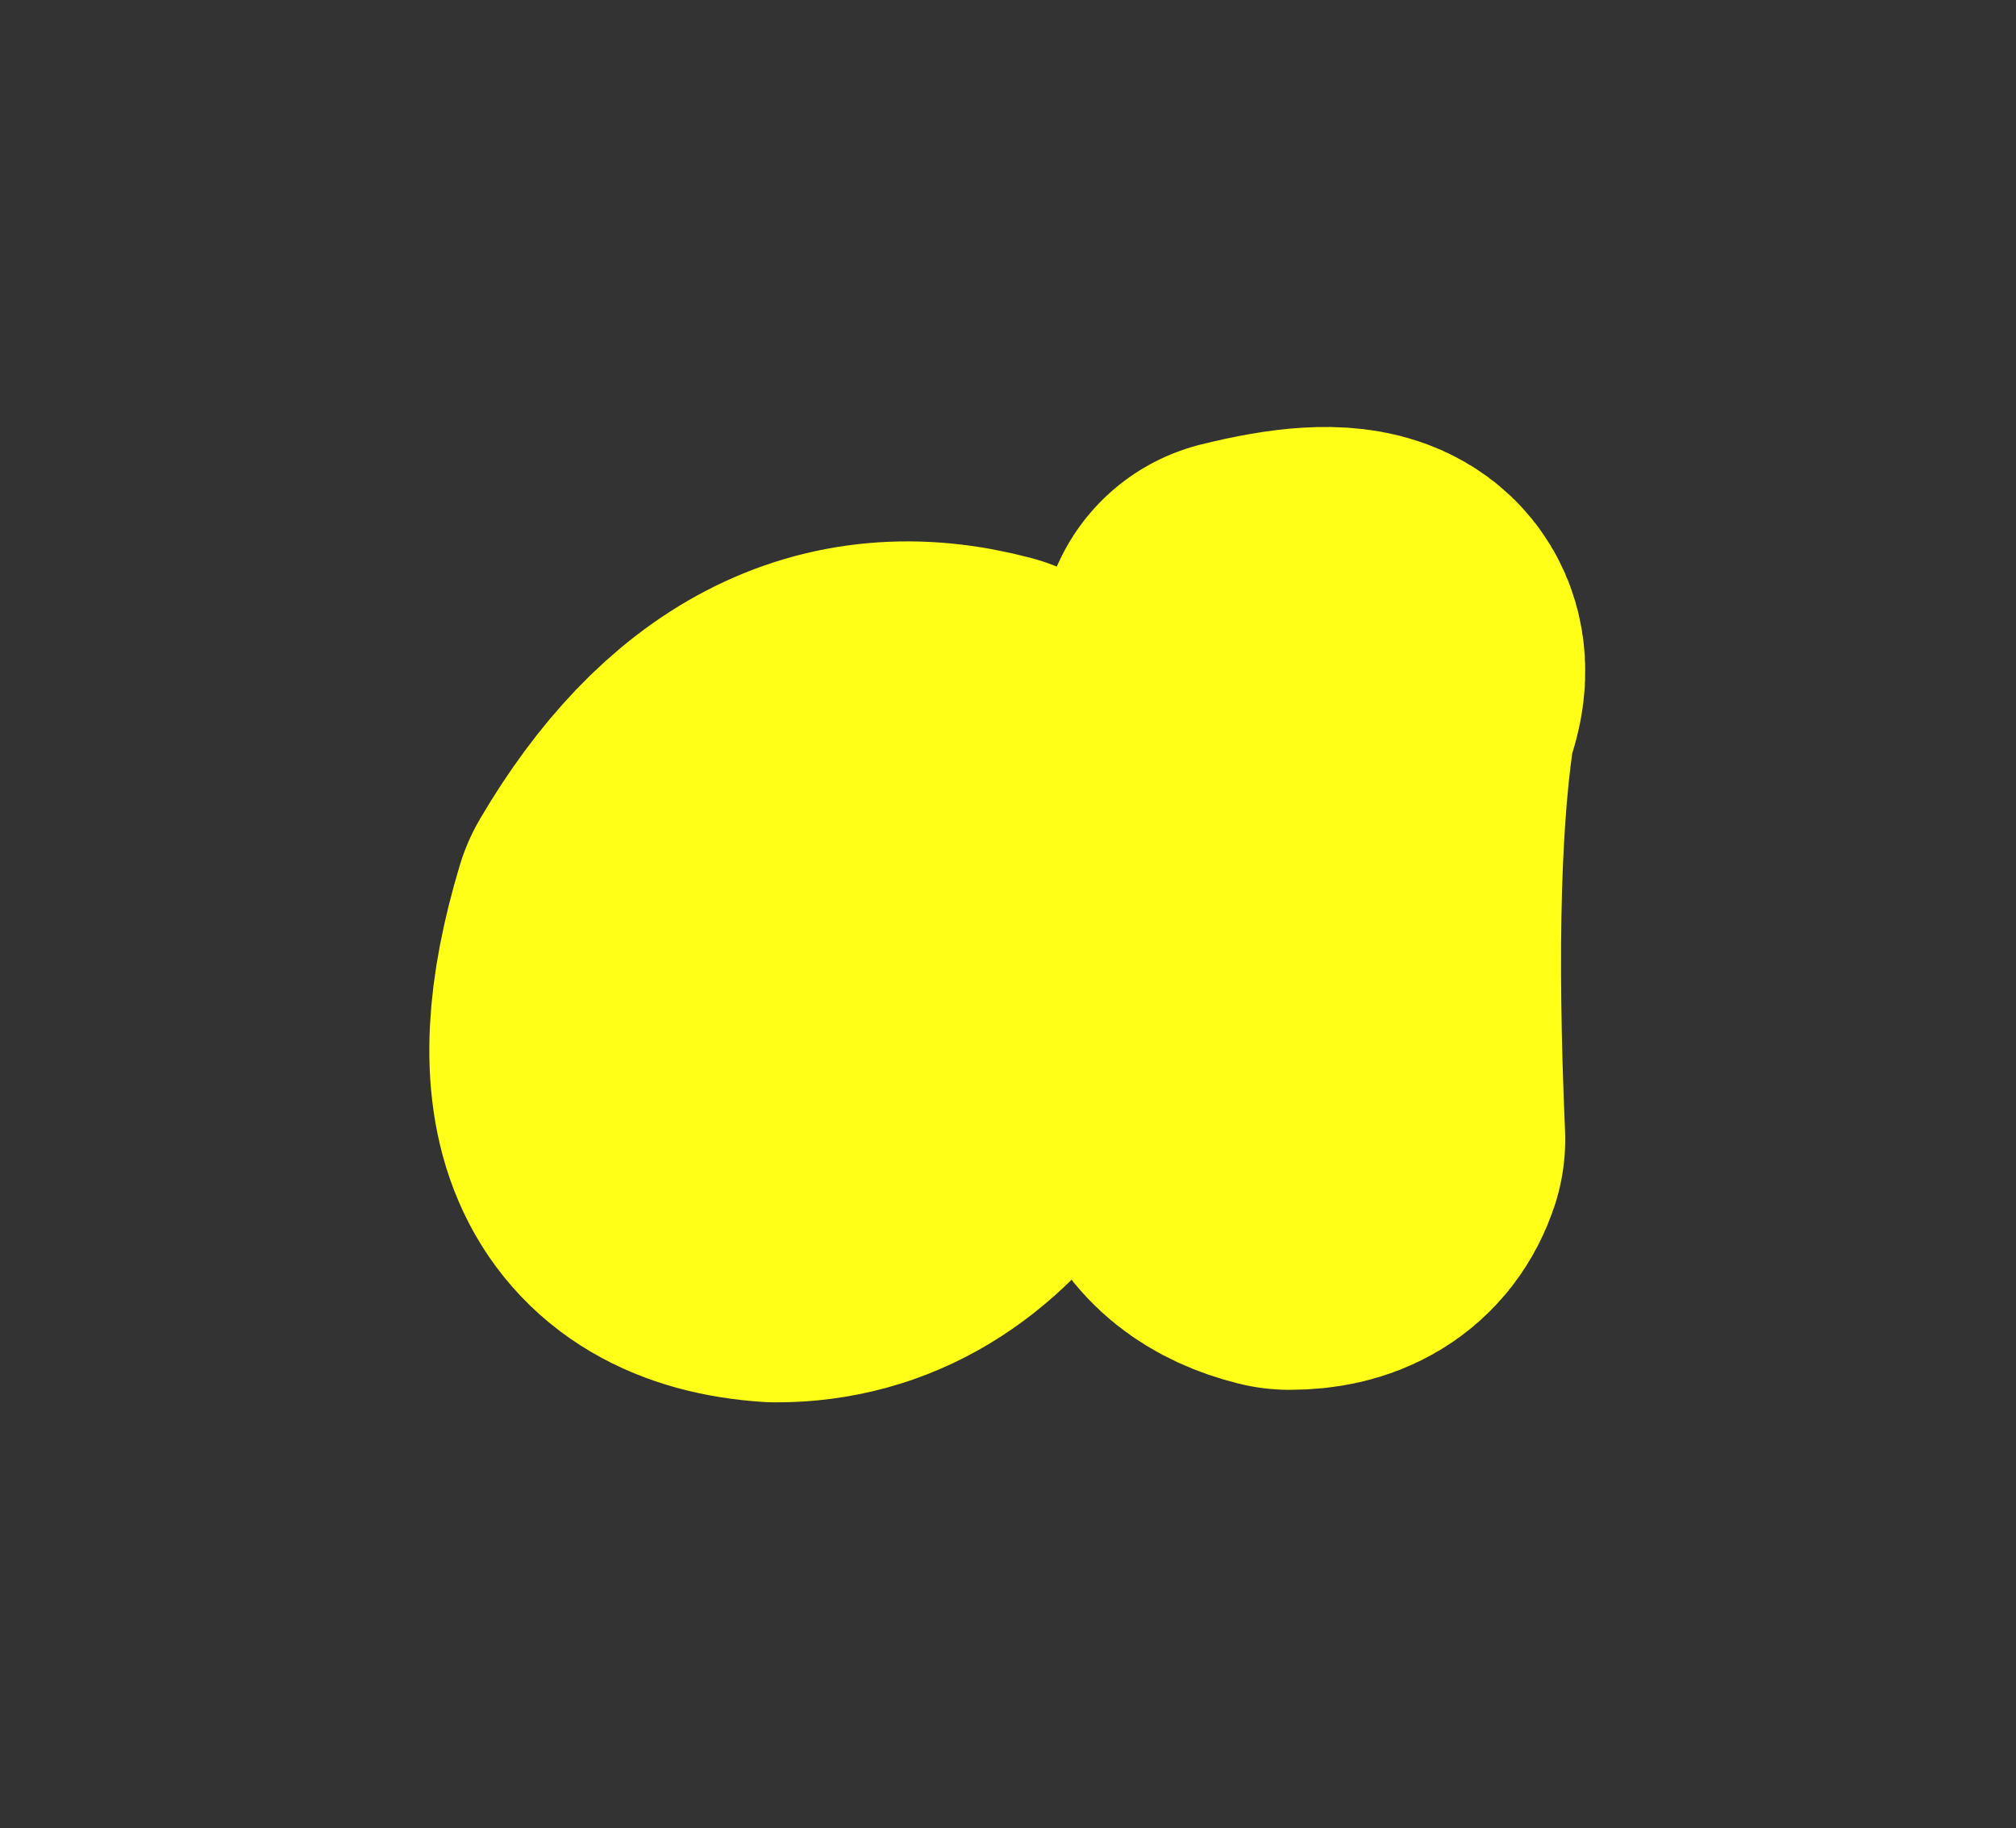 <?xml version="1.0" encoding="UTF-8" standalone="no"?>
<svg xmlns:xlink="http://www.w3.org/1999/xlink" height="7.3px" width="8.05px" xmlns="http://www.w3.org/2000/svg">
  <rect width="100%" height="100%" fill="#333333" stroke="none"/>
  <g transform="matrix(1.0, 0.0, 0.0, 1.0, 4.0, 1.7)">
    <path d="M1.45 1.1 Q1.35 1.7 1.4 2.85 1.35 3.0 1.15 3.0 0.95 2.95 0.9 2.8 0.75 1.4 1.0 0.9 1.6 0.75 1.45 1.1 M-0.1 1.35 Q0.45 1.7 -0.15 2.6 -0.45 3.05 -0.9 3.05 -1.65 3.0 -1.35 2.0 -0.85 1.15 -0.1 1.35 M-0.55 2.25 Q-0.3 1.8 -0.5 1.85 -0.75 1.85 -0.95 2.35 -0.95 2.45 -0.85 2.45 -0.7 2.5 -0.55 2.25" fill="#9a8dff" fill-rule="evenodd" stroke="none"/>
    <path d="M1.45 1.1 Q1.35 1.7 1.4 2.85 1.35 3.0 1.15 3.0 0.95 2.95 0.9 2.8 0.75 1.4 1.0 0.9 1.6 0.75 1.45 1.1 M-0.1 1.35 Q0.45 1.7 -0.15 2.6 -0.45 3.05 -0.9 3.05 -1.65 3.0 -1.35 2.0 -0.85 1.15 -0.1 1.35 M-0.55 2.25 Q-0.3 1.8 -0.5 1.85 -0.75 1.85 -0.95 2.35 -0.95 2.45 -0.85 2.45 -0.7 2.5 -0.55 2.25" fill="none" stroke="#ffff17" stroke-linecap="round" stroke-linejoin="round" stroke-width="1.7"/>
  </g>
</svg>
